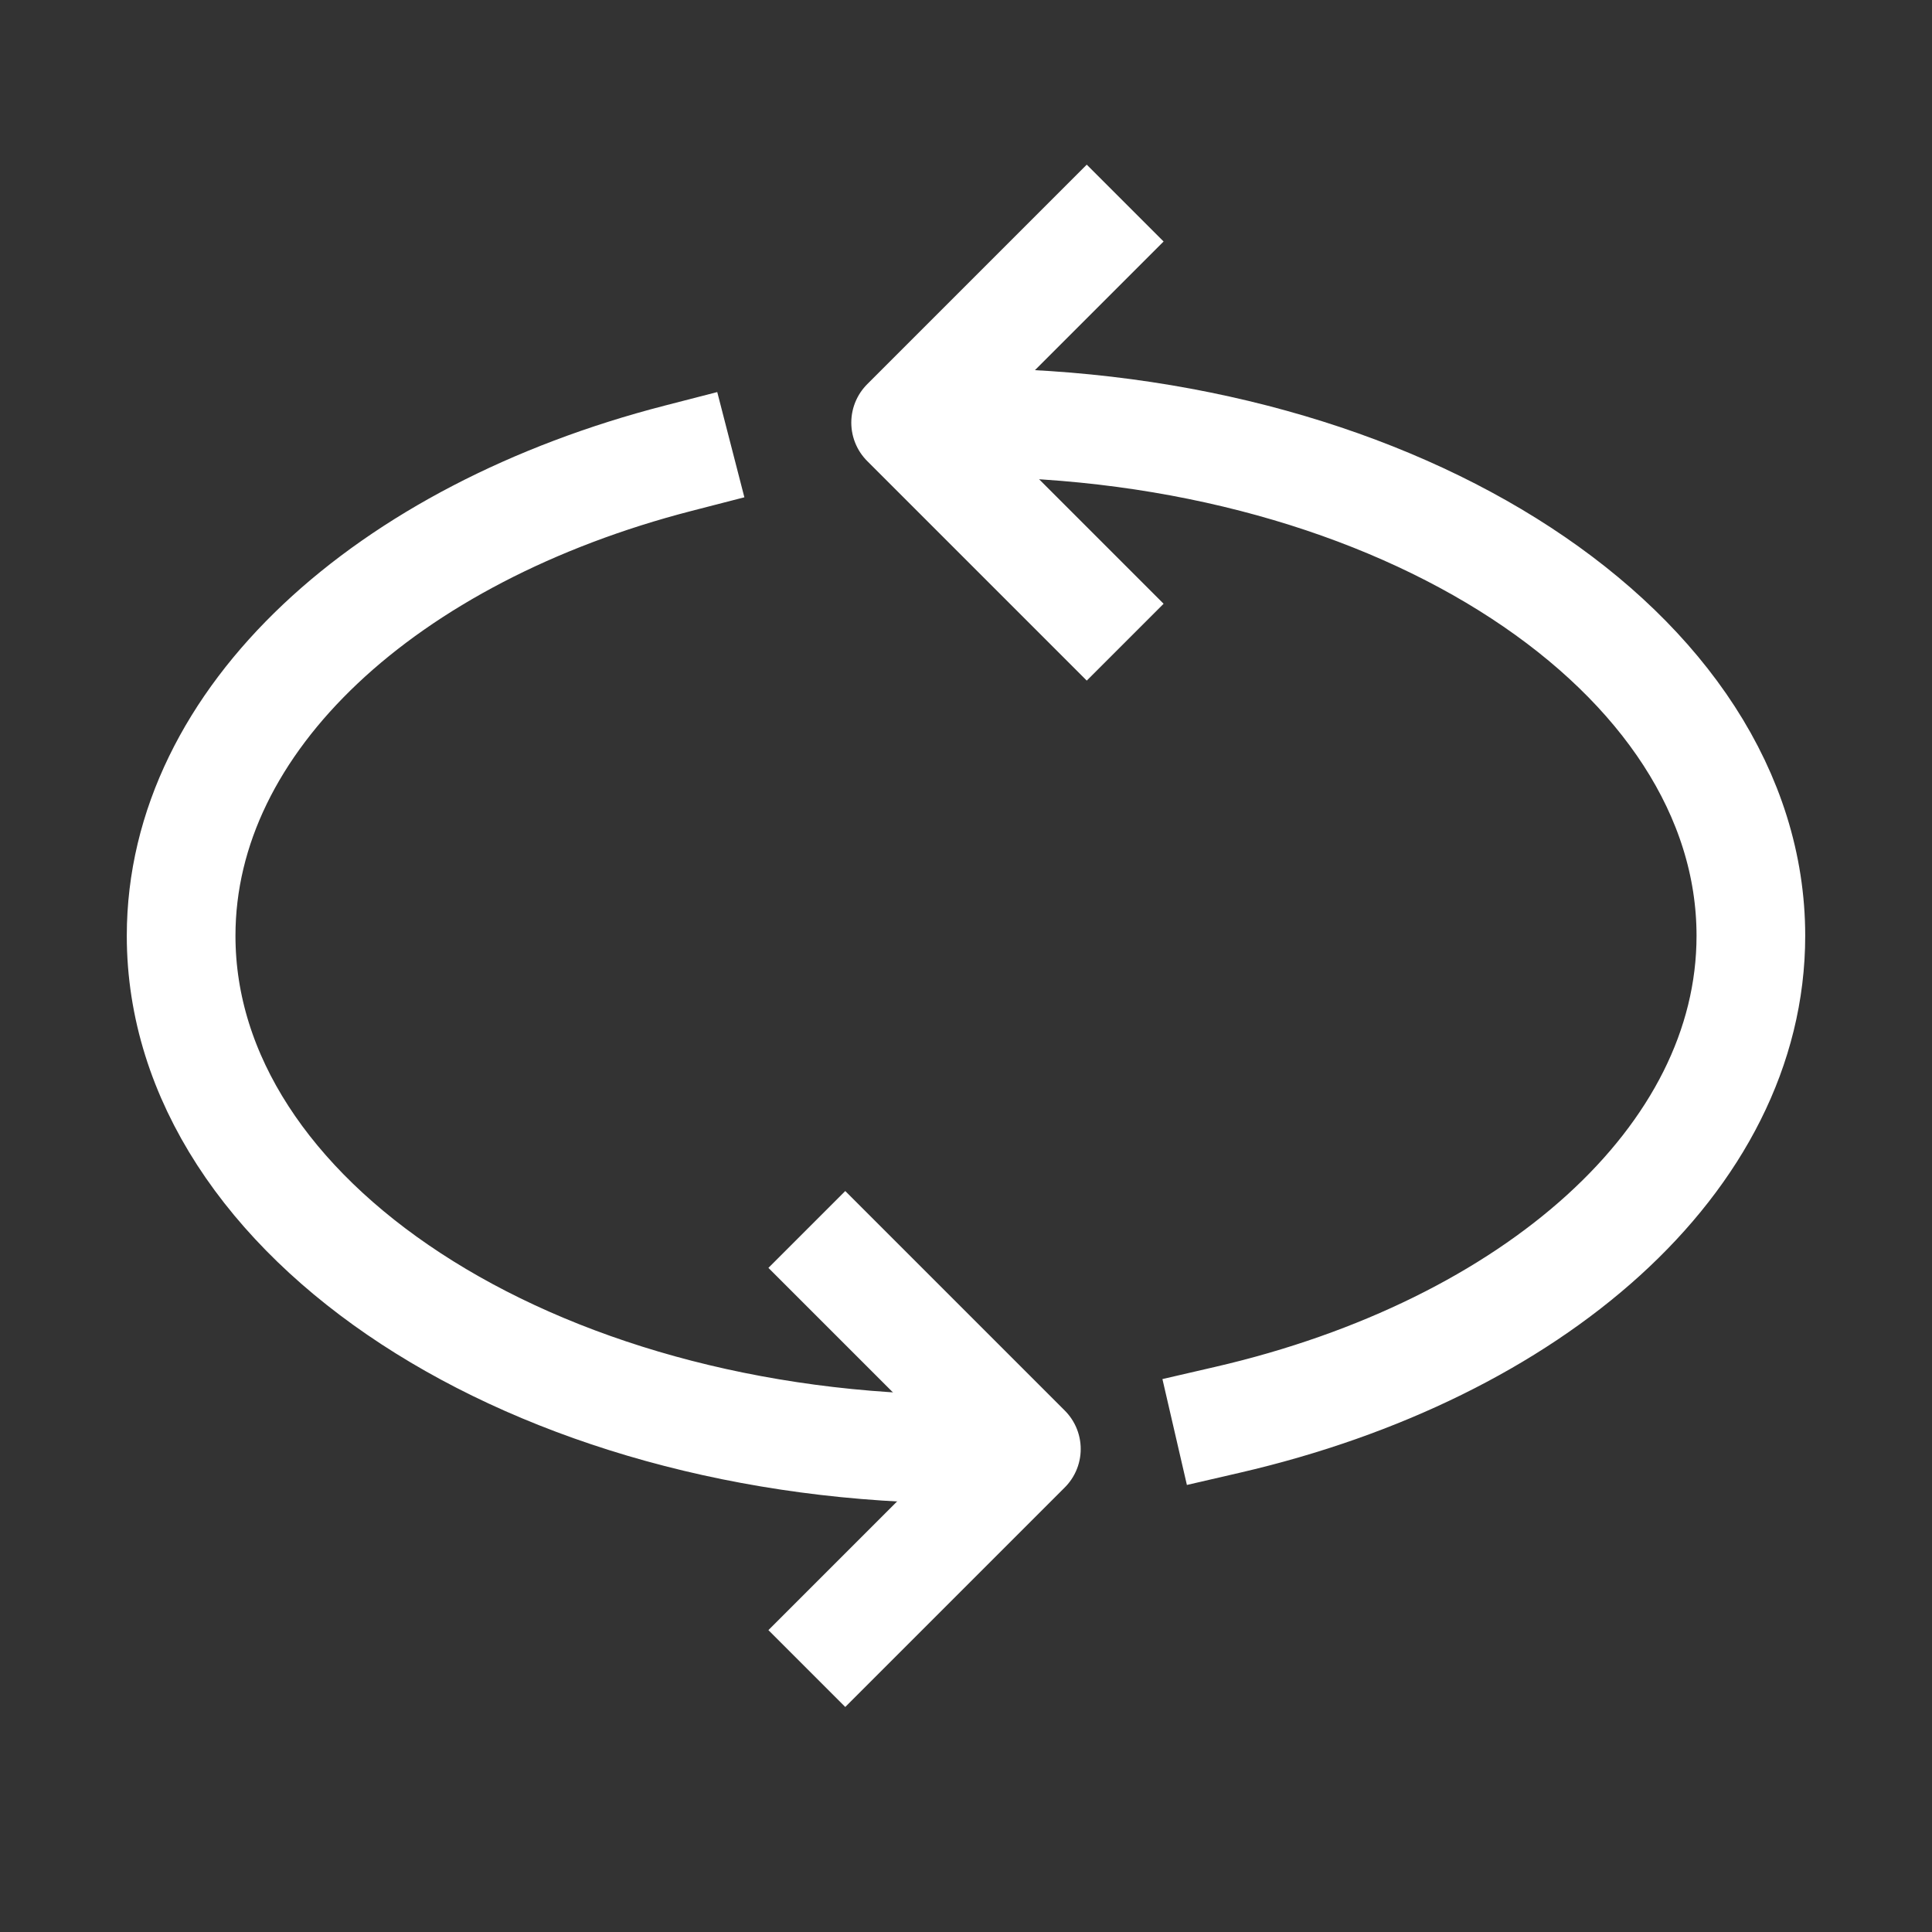 <svg width="32" height="32" viewBox="0 0 32 32" fill="none" xmlns="http://www.w3.org/2000/svg">
<rect x="0" y="0" width="32" height="32" fill="#333333" stroke="none"/>
<path d="M16 24C8.82 24 3 20.194 3 15.5C3 11.906 6.412 8.833 11.233 7.59M16 7C23.18 7 29 10.806 29 15.5C29 19.201 25.383 22.349 20.333 23.516" stroke="#FFFFFF" stroke-width="1.8" stroke-linecap="square" stroke-linejoin="round"/>
<path d="M18 10L15 7L18 4" stroke="#FFFFFF" stroke-width="1.8" stroke-linecap="square" stroke-linejoin="round"/>
<path d="M14 21L17 24L14 27" stroke="#FFFFFF" stroke-width="1.8" stroke-linecap="square" stroke-linejoin="round"/>
</svg>
